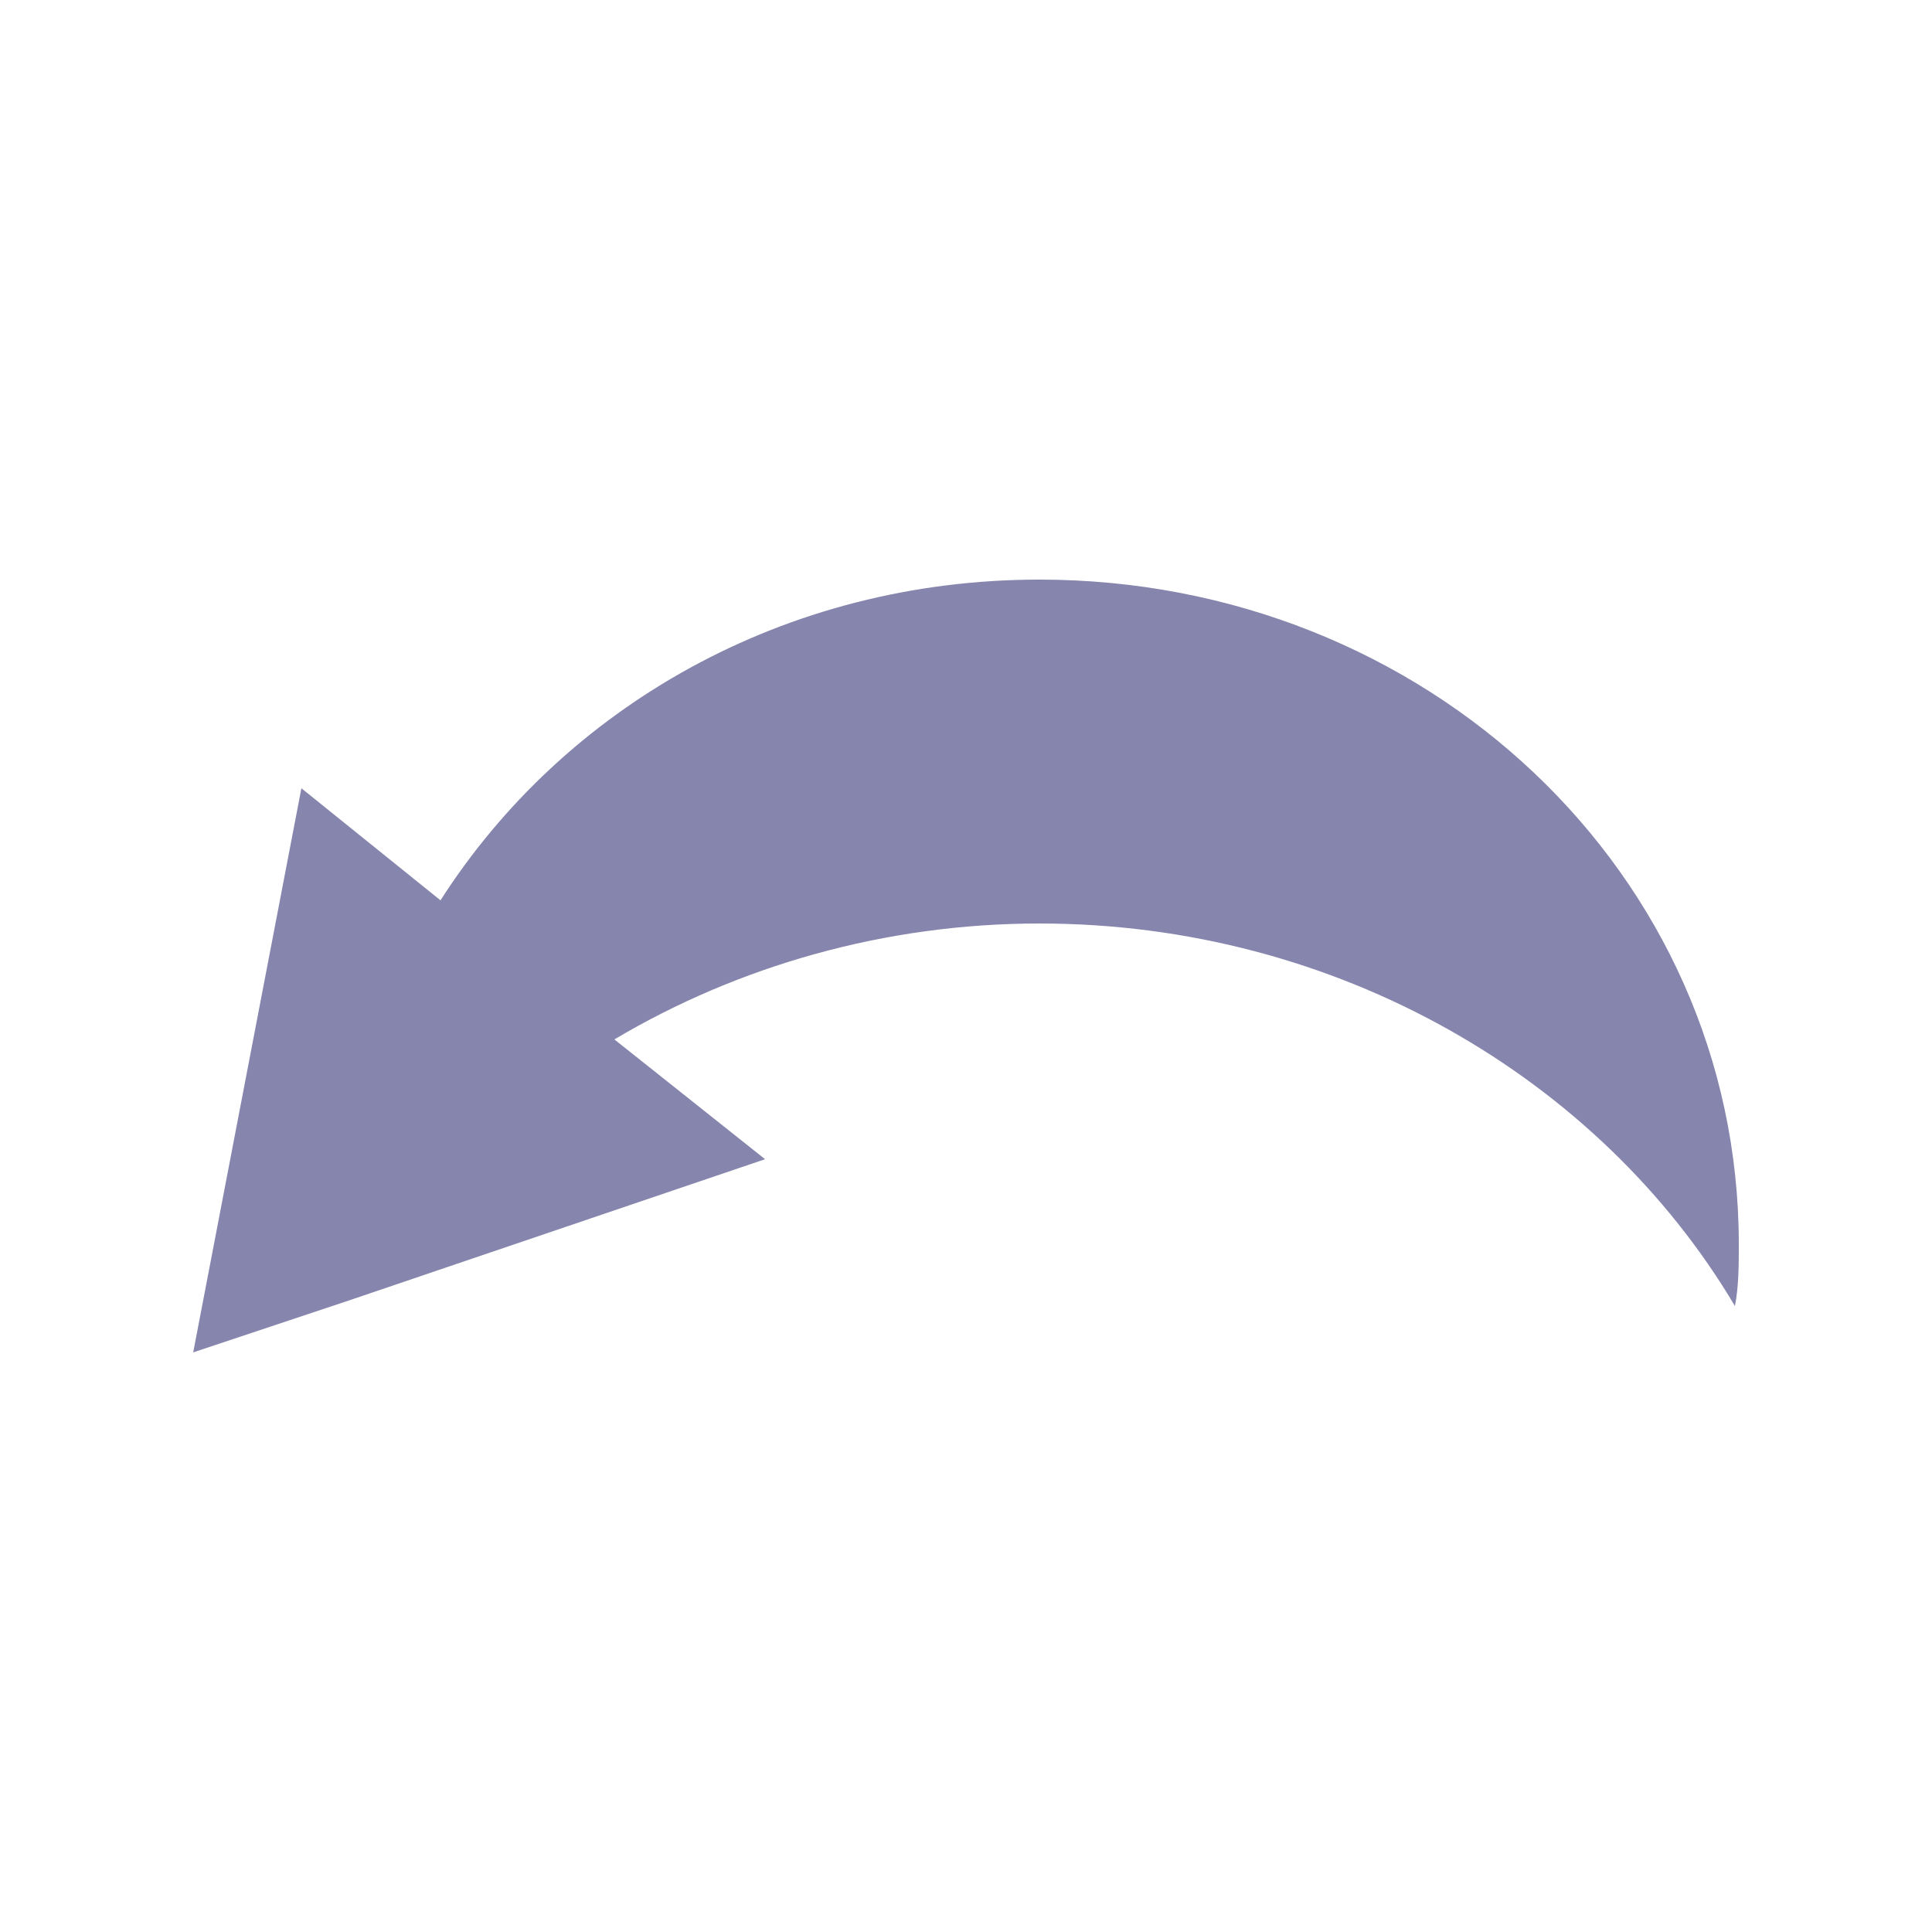 <svg xmlns="http://www.w3.org/2000/svg" viewBox="0 0 50 50">

	<path fill="#8585AD" d="M26.9,15c-6.6,0-12.3,3.3-15.5,8.3l-3.6-2.9L5,35l3.9-1.3l0,0l0,0L19.8,30l-3.9-3.1c3.2-1.9,7-3,11-3c7.7,0,14.5,4,18,9.9c0.1-0.5,0.1-1.1,0.1-1.6C45,22.6,36.9,15,26.9,15z"/>
</svg>